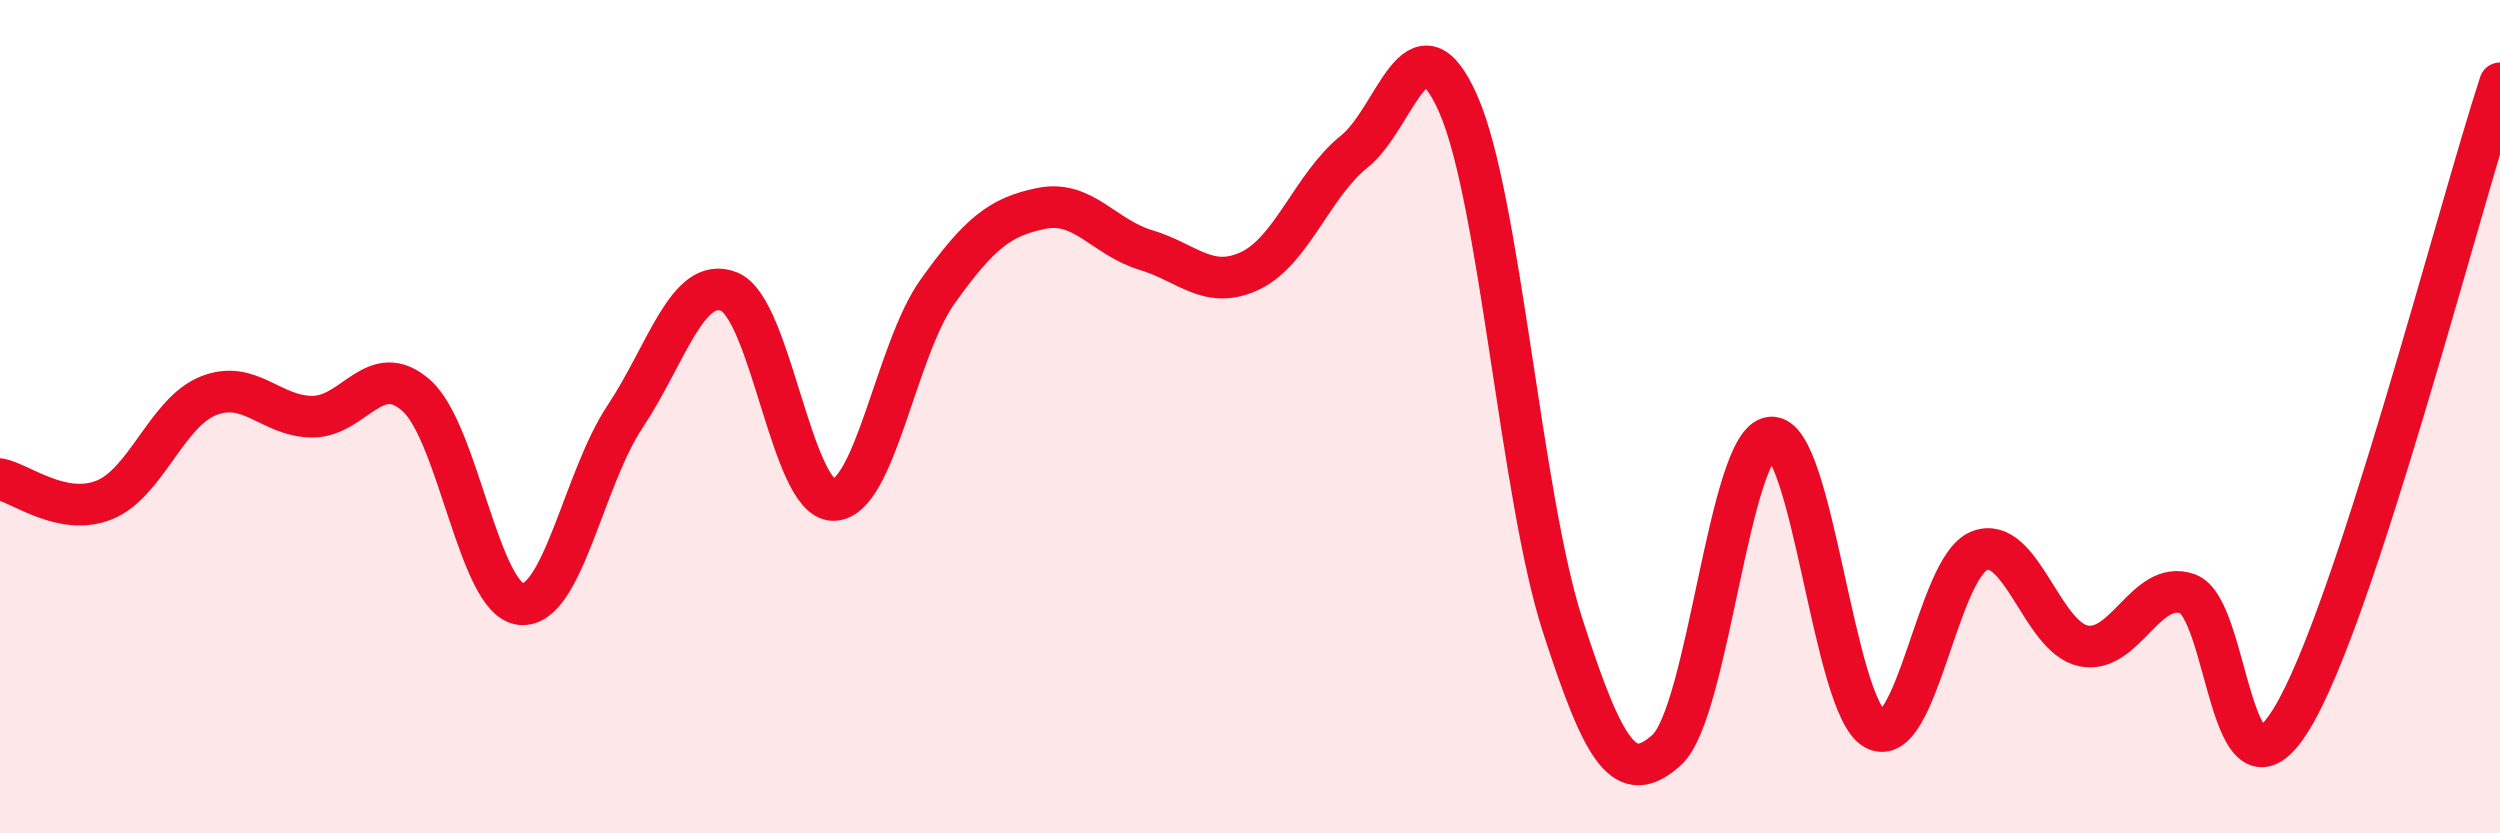
    <svg width="60" height="20" viewBox="0 0 60 20" xmlns="http://www.w3.org/2000/svg">
      <path
        d="M 0,11.5 C 0.5,11.6 1.5,12.4 2.5,12 C 3.5,11.6 4,9.9 5,9.5 C 6,9.1 6.5,10 7.5,10 C 8.5,10 9,8.6 10,9.5 C 11,10.4 11.5,14.4 12.5,14.5 C 13.5,14.6 14,11.5 15,10 C 16,8.5 16.5,6.6 17.5,7 C 18.5,7.4 19,12 20,12 C 21,12 21.5,8.4 22.5,7 C 23.5,5.6 24,5.2 25,5 C 26,4.8 26.5,5.7 27.5,6 C 28.5,6.3 29,6.97 30,6.5 C 31,6.03 31.5,4.44 32.5,3.64 C 33.5,2.84 34,0.23 35,2.5 C 36,4.77 36.5,11.9 37.5,15 C 38.5,18.1 39,18.9 40,18 C 41,17.1 41.5,10.6 42.5,10.5 C 43.5,10.4 44,16.96 45,17.5 C 46,18.04 46.5,13.62 47.5,13.22 C 48.5,12.82 49,15.29 50,15.5 C 51,15.71 51.5,13.9 52.5,14.25 C 53.5,14.6 53.5,19.7 55,17.25 C 56.5,14.8 59,5.05 60,2L60 20L0 20Z"
        fill="#EB0A25"
        opacity="0.1"
        stroke-linecap="round"
        stroke-linejoin="round"
      />
      <path
        d="M 0,11.5 C 0.5,11.6 1.5,12.4 2.5,12 C 3.5,11.6 4,9.9 5,9.5 C 6,9.1 6.5,10 7.5,10 C 8.5,10 9,8.6 10,9.5 C 11,10.4 11.5,14.4 12.5,14.5 C 13.5,14.6 14,11.5 15,10 C 16,8.5 16.5,6.6 17.5,7 C 18.5,7.4 19,12 20,12 C 21,12 21.5,8.4 22.5,7 C 23.5,5.6 24,5.2 25,5 C 26,4.8 26.5,5.7 27.5,6 C 28.5,6.3 29,6.97 30,6.5 C 31,6.03 31.5,4.44 32.5,3.64 C 33.5,2.84 34,0.23 35,2.5 C 36,4.77 36.5,11.9 37.5,15 C 38.5,18.1 39,18.9 40,18 C 41,17.1 41.5,10.6 42.5,10.5 C 43.5,10.4 44,16.96 45,17.5 C 46,18.04 46.5,13.62 47.5,13.22 C 48.5,12.82 49,15.29 50,15.5 C 51,15.71 51.5,13.9 52.5,14.25 C 53.5,14.6 53.5,19.7 55,17.25 C 56.5,14.8 59,5.05 60,2"
        stroke="#EB0A25"
        stroke-width="1"
        fill="none"
        stroke-linecap="round"
        stroke-linejoin="round"
      />
    </svg>
  